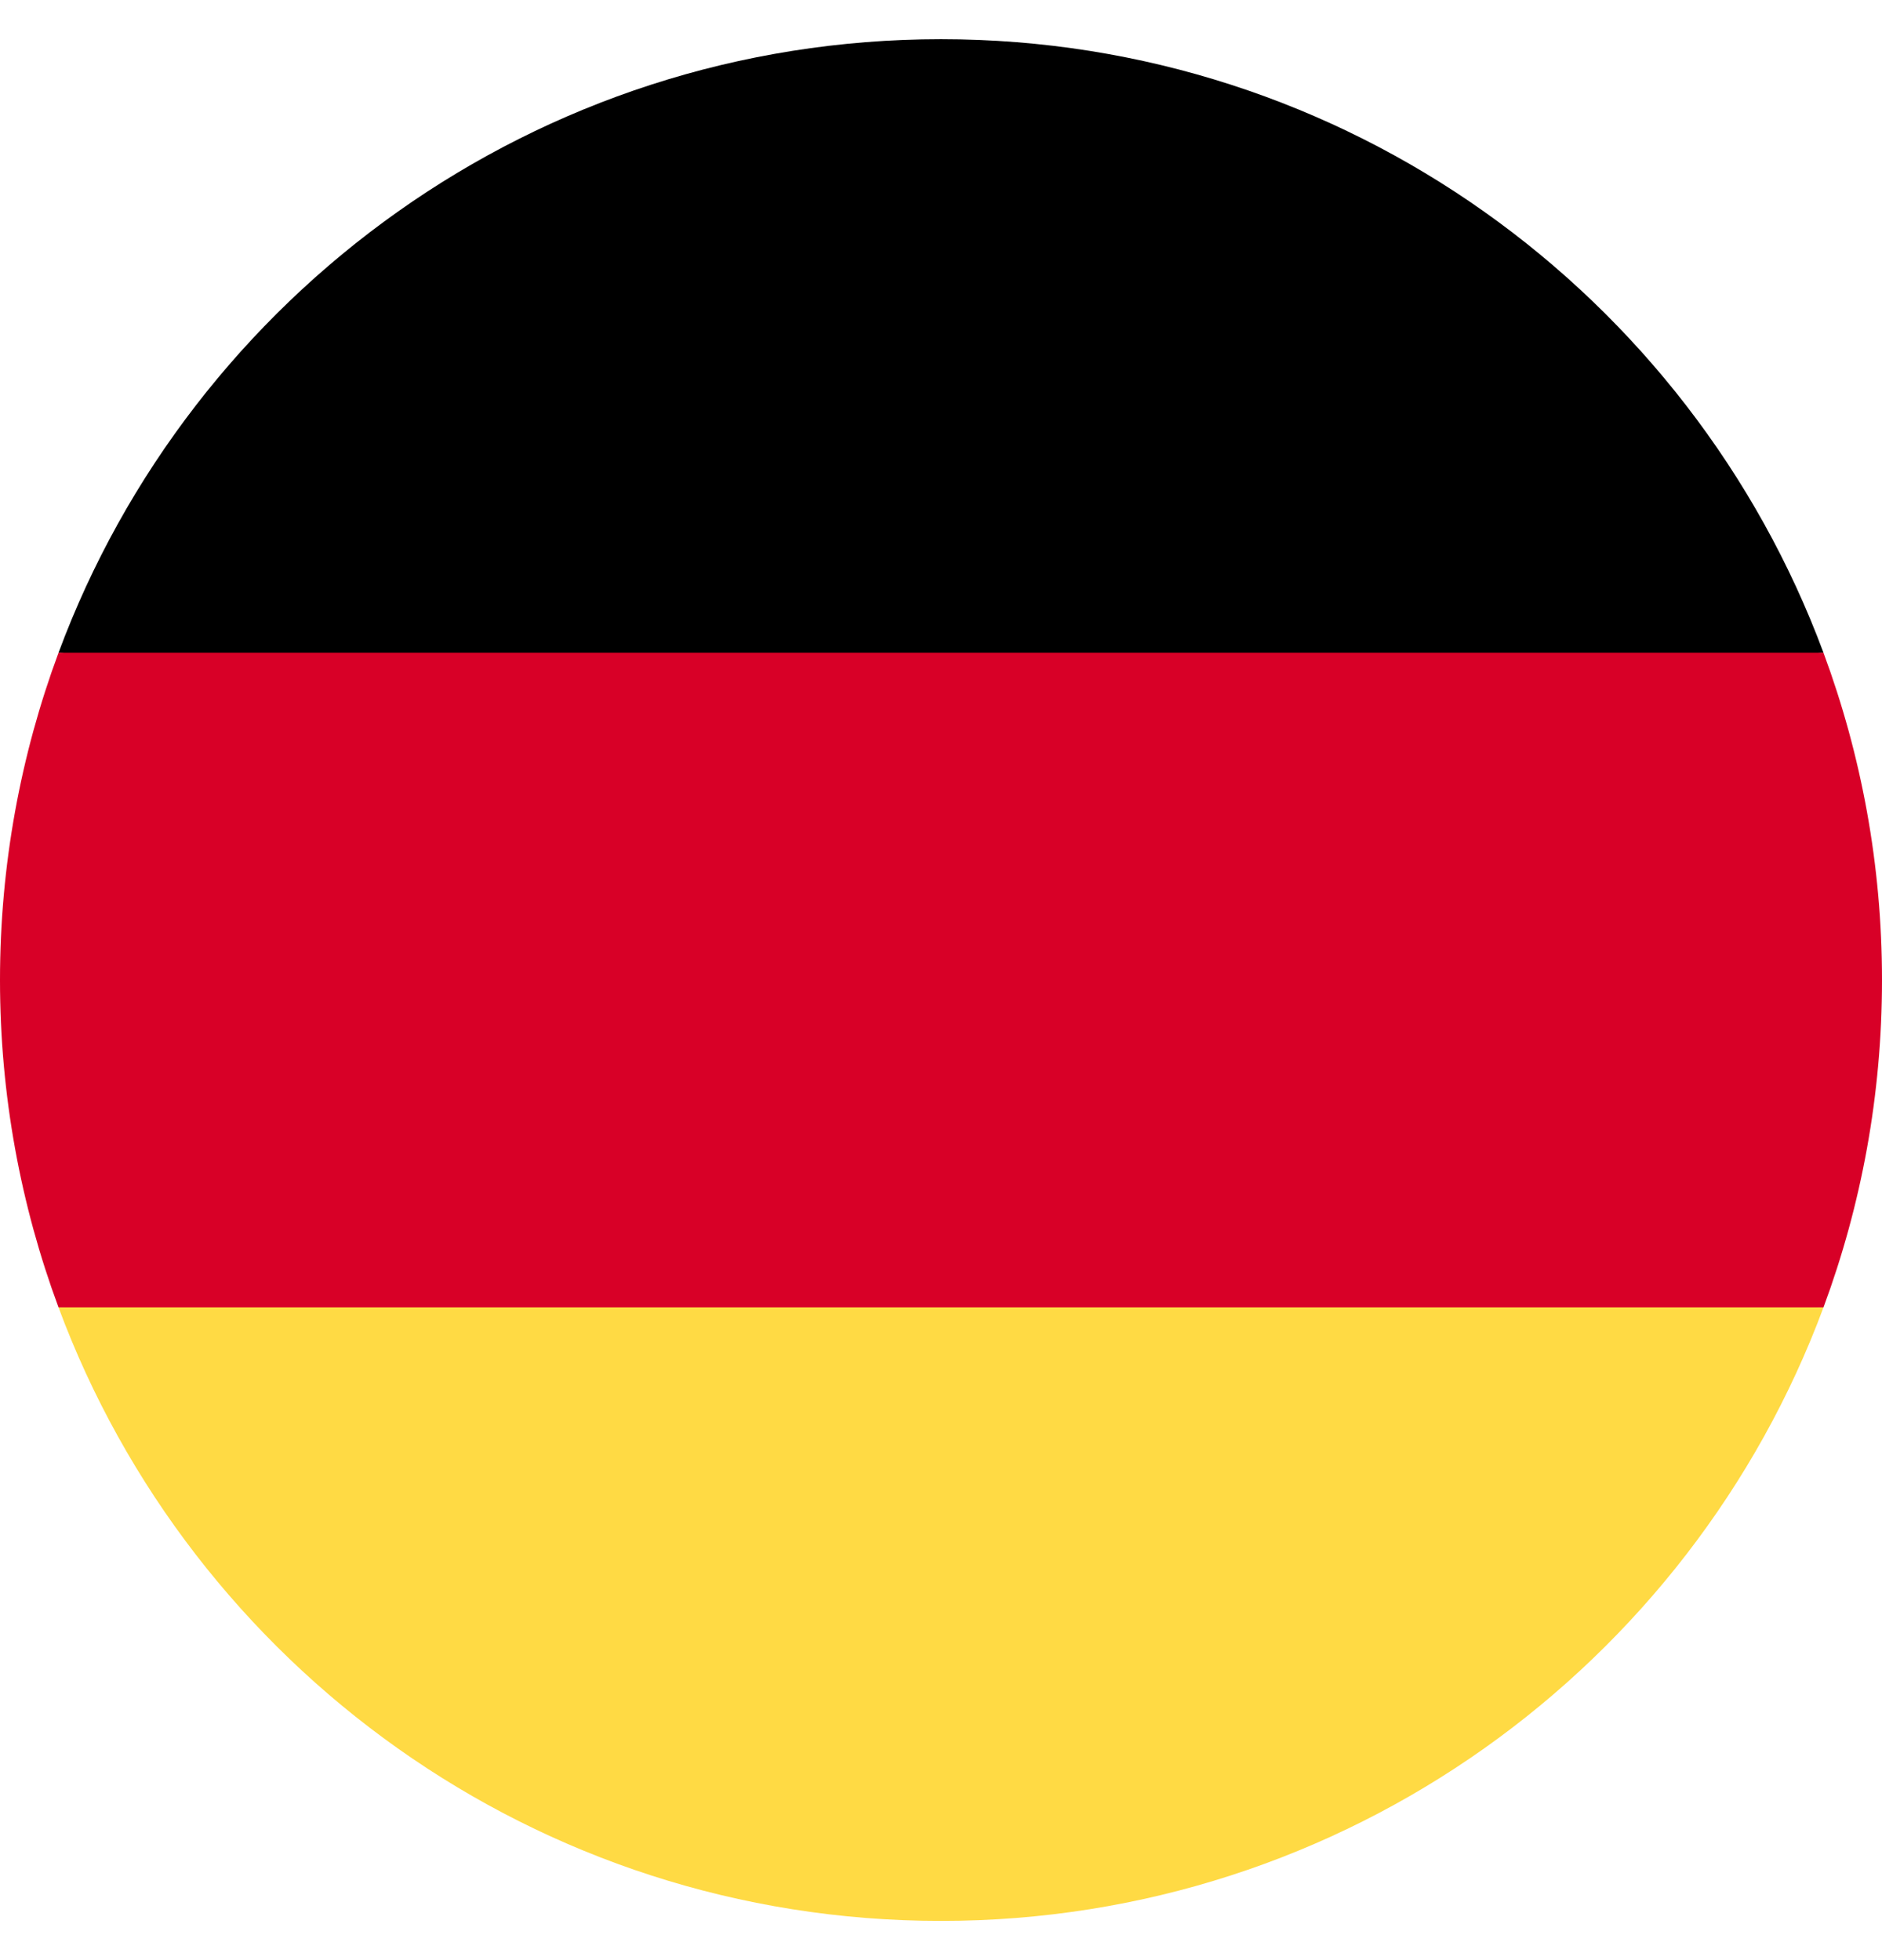 <svg width="24" height="25" viewBox="0 0 24 25" fill="none" xmlns="http://www.w3.org/2000/svg">
<g clip-path="url(#clip0_2114_2713)">
<path d="M0.746 16.674C2.442 21.243 6.84 24.5 12 24.5C17.16 24.5 21.558 21.243 23.254 16.674L12 15.63L0.746 16.674Z" fill="#FFDA44"/>
<path d="M12 0.5C6.84 0.5 2.442 3.756 0.746 8.326L12 9.37L23.254 8.326C21.558 3.756 17.16 0.5 12 0.5Z" fill="black"/>
<path d="M0.746 8.326C0.264 9.626 0 11.032 0 12.5C0 13.968 0.264 15.374 0.746 16.674H23.254C23.736 15.374 24 13.968 24 12.5C24 11.032 23.736 9.626 23.254 8.326H0.746Z" fill="#D80027"/>
</g>
<defs>
<clipPath id="clip0_2114_2713">
<rect width="24" height="24" fill="white" transform="translate(0 0.5)"/>
</clipPath>
</defs>
</svg>

